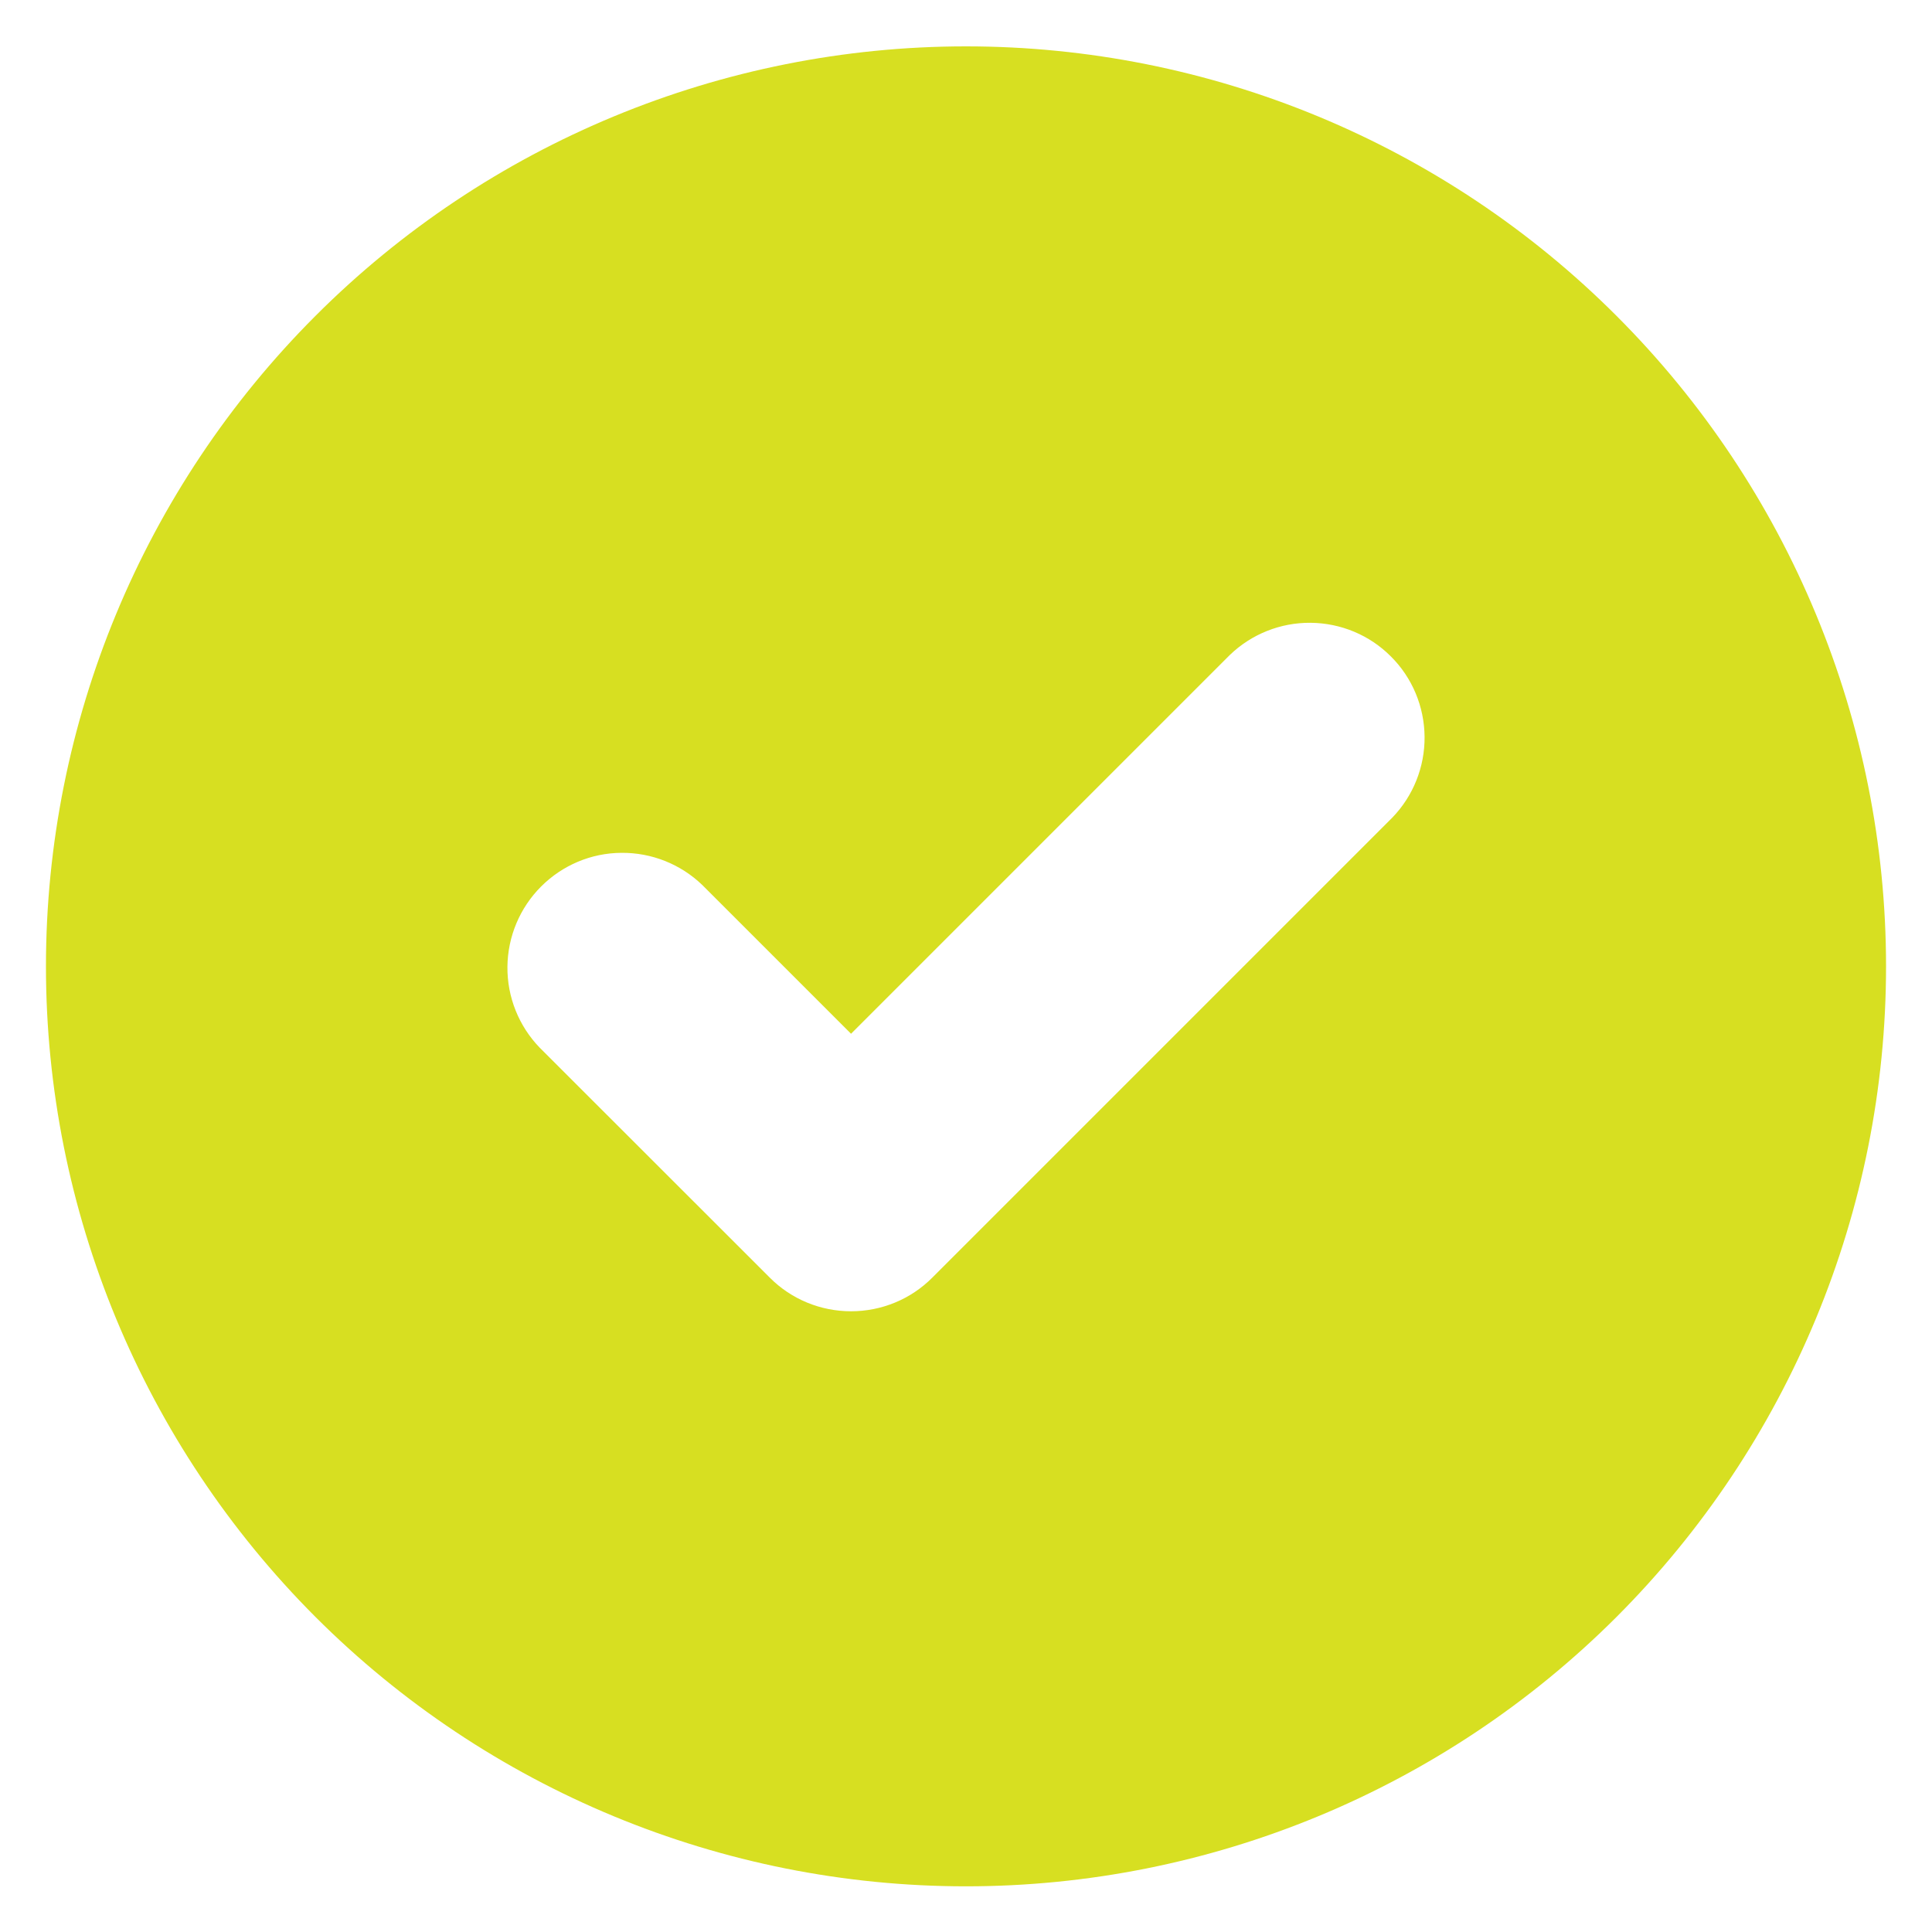 <svg width="14" height="14" viewBox="0 0 14 14" fill="none" xmlns="http://www.w3.org/2000/svg">
<path fill-rule="evenodd" clip-rule="evenodd" d="M7 13.669C8.768 13.669 10.464 12.967 11.714 11.717C12.964 10.466 13.667 8.771 13.667 7.003C13.667 5.234 12.964 3.539 11.714 2.289C10.464 1.038 8.768 0.336 7 0.336C5.232 0.336 3.536 1.038 2.286 2.289C1.036 3.539 0.333 5.234 0.333 7.003C0.333 8.771 1.036 10.466 2.286 11.717C3.536 12.967 5.232 13.669 7 13.669ZM10.089 5.925C10.241 5.768 10.325 5.557 10.323 5.339C10.321 5.12 10.234 4.911 10.079 4.757C9.925 4.602 9.716 4.515 9.497 4.513C9.279 4.511 9.068 4.595 8.911 4.747L6.167 7.491L5.089 6.413C4.932 6.262 4.722 6.178 4.503 6.18C4.285 6.181 4.076 6.269 3.921 6.424C3.767 6.578 3.679 6.787 3.677 7.006C3.675 7.224 3.759 7.435 3.911 7.592L5.578 9.258C5.734 9.415 5.946 9.502 6.167 9.502C6.388 9.502 6.6 9.415 6.756 9.258L10.089 5.925Z" fill="#D7DF21"/>
</svg>